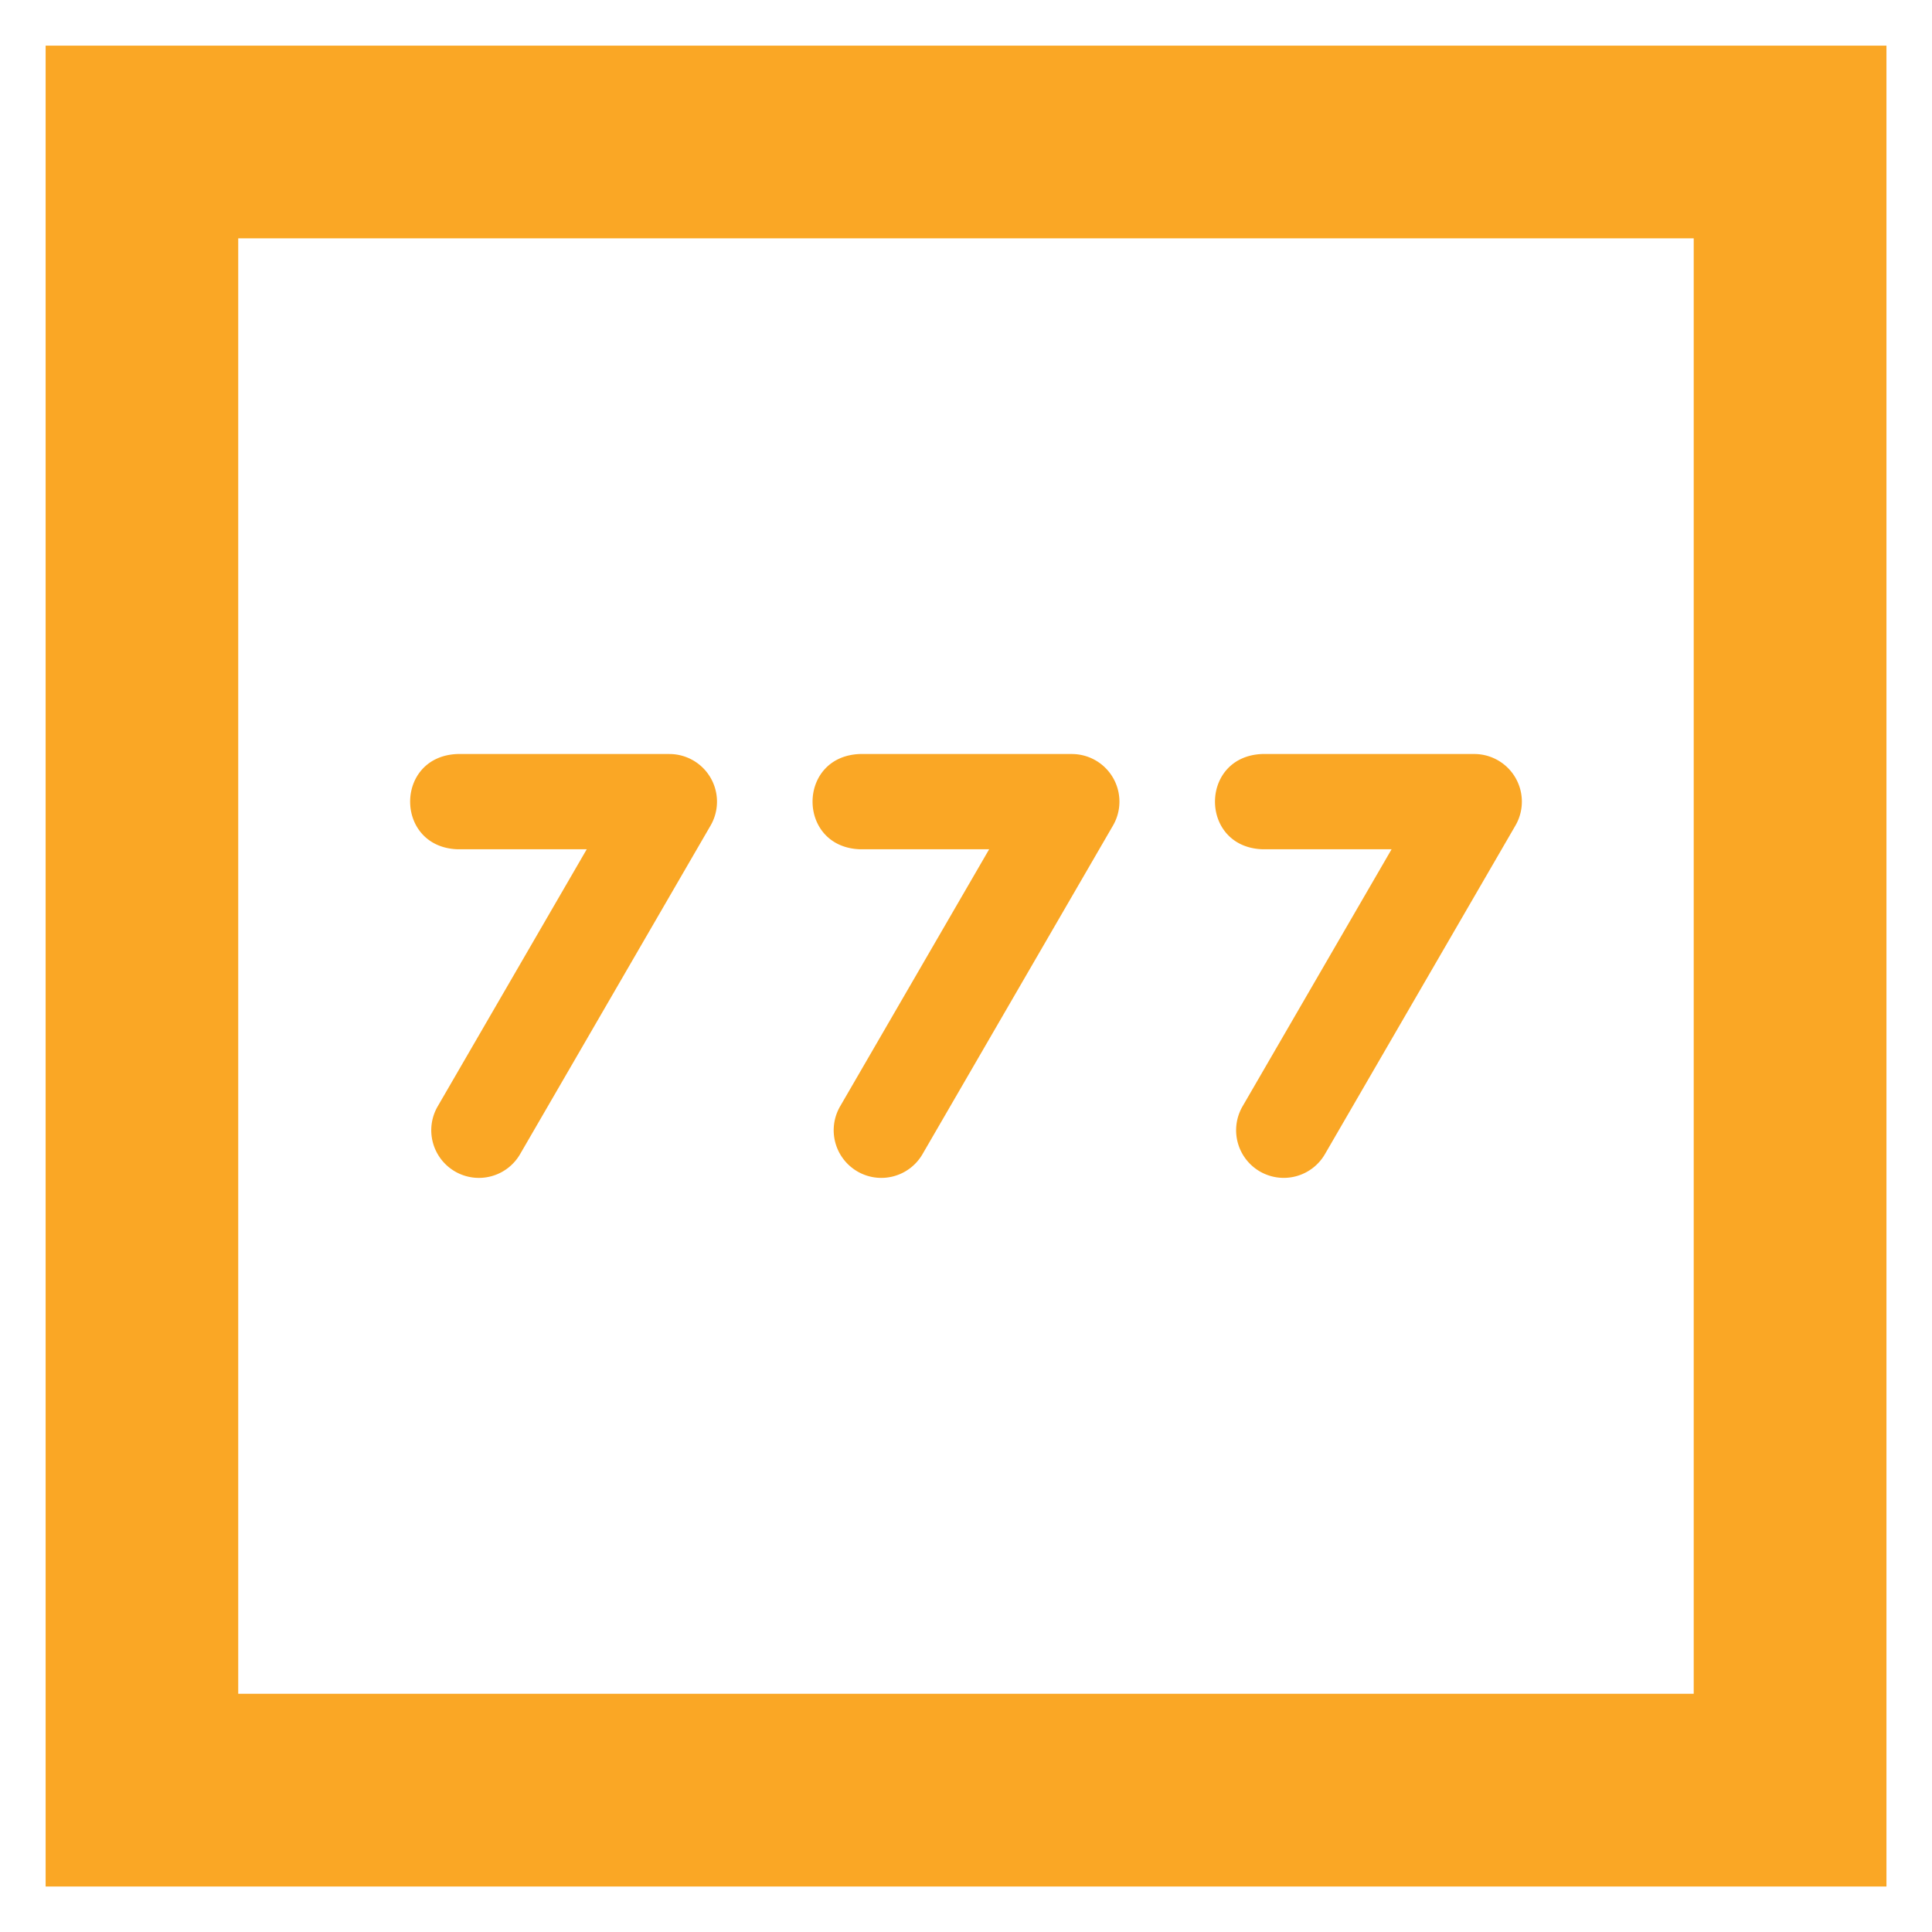 <svg xmlns="http://www.w3.org/2000/svg" xml:space="preserve" width="188.98" height="188.98"><g fill="#faa725"><path d="M23.302 165.68h142.37V23.31H23.302zm161.223 18.848H4.463V4.466h180.062z"/><path d="m121.54 108.22 14.579-25.149h-12.645c-6.174-.229-6.17-9.09 0-9.317h20.73a4.658 4.658 0 0 1 4.03 6.995L129.6 112.892a4.657 4.657 0 0 1-6.366 1.694 4.66 4.66 0 0 1-1.694-6.367zm-37.67 6.367a4.656 4.656 0 0 0 6.366-1.694l18.634-32.144a4.658 4.658 0 0 0-4.03-6.994H84.11c-6.174.229-6.17 9.09 0 9.317h12.645L82.176 108.22a4.66 4.66 0 0 0 1.694 6.366zm-39.364 0a4.656 4.656 0 0 0 6.367-1.694l18.634-32.144a4.66 4.66 0 0 0-4.03-6.994h-20.73c-6.174.229-6.17 9.09 0 9.317h12.645l-14.58 25.149a4.66 4.66 0 0 0 1.695 6.366z"/></g></svg>